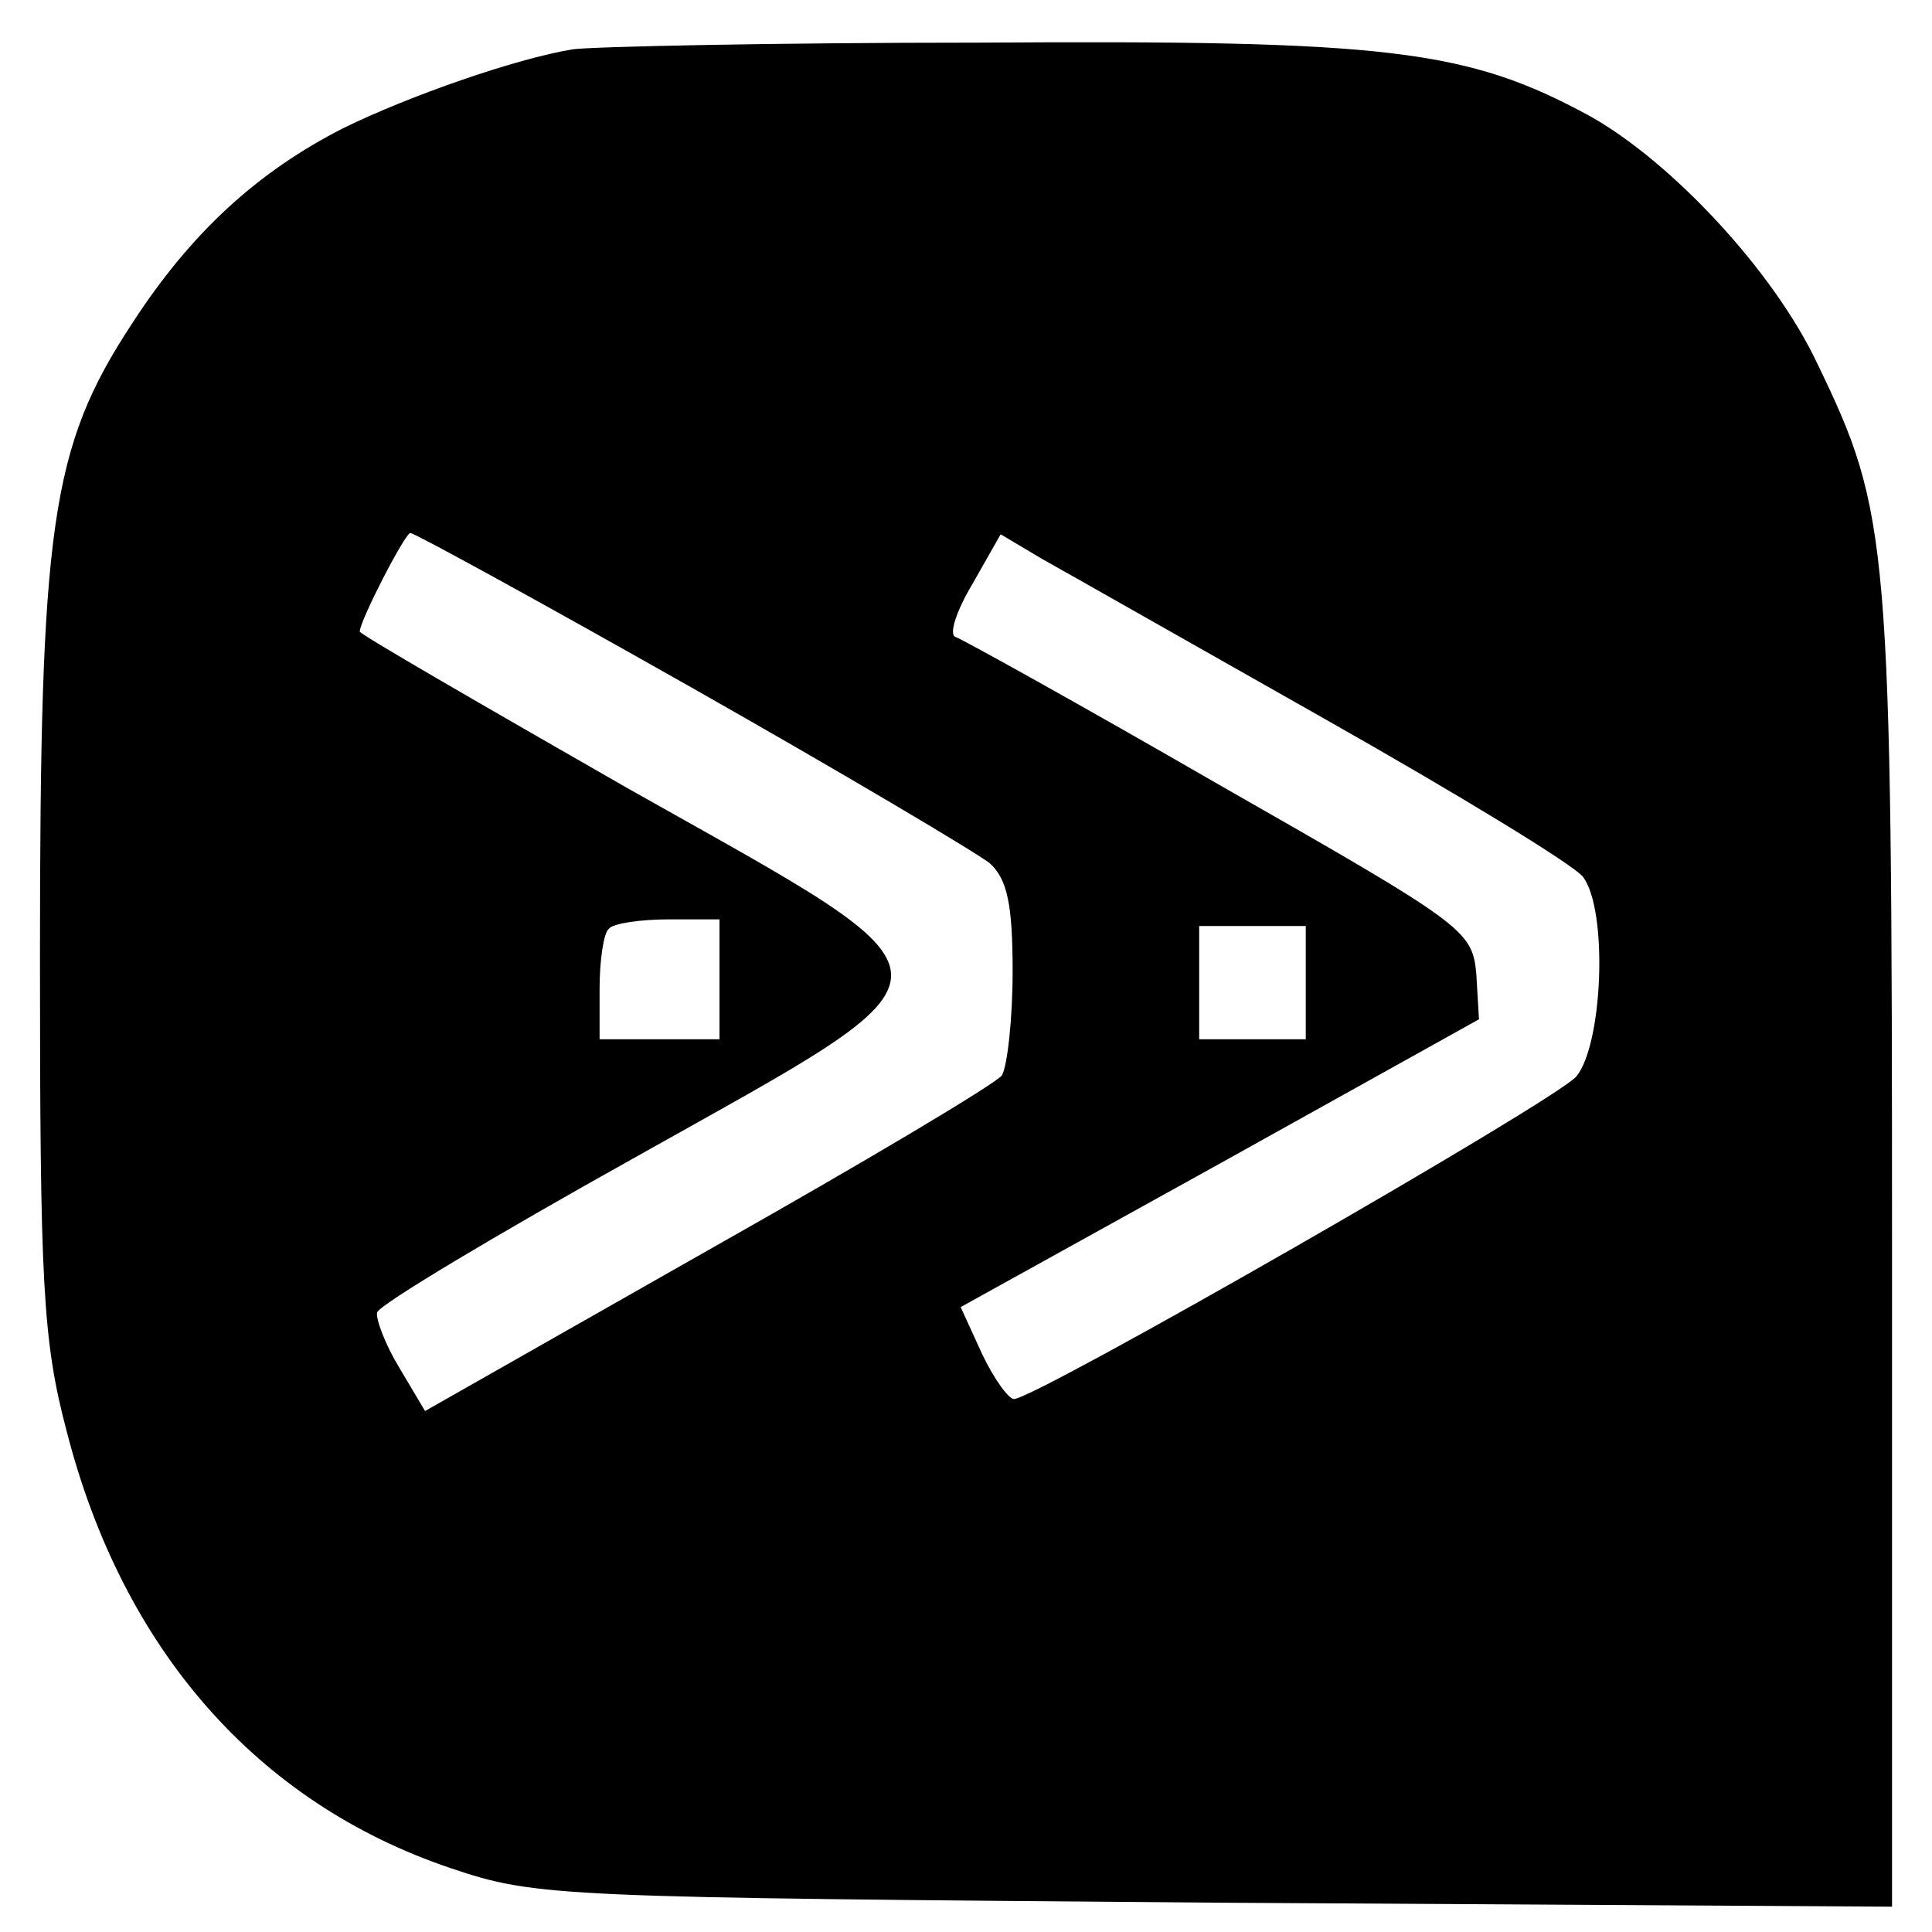 <svg version="1.0" xmlns="http://www.w3.org/2000/svg" width="193.333" height="193.333" viewBox="0 0 145 145"><path d="M43 3.7c-4.3.7-12.3 3.5-17.2 5.9-6.5 3.3-11.5 7.9-15.9 14.7C3.8 33.6 3 39.4 3 71.8c0 24.5.2 28.8 2 35.6 4.2 16.4 14.3 27.9 28.8 32.8 6.5 2.2 8 2.2 57.5 2.6l50.7.3V93.8c0-53.4-.2-55.3-5.6-66.5-3.3-7-11-15.2-17.1-18.6-9.2-5-15.1-5.7-45.8-5.5-15.4 0-29.1.3-30.5.5zm8.9 47.9C63.2 58 73.3 64 74.3 64.8c1.3 1.2 1.7 3.1 1.7 8.1 0 3.6-.4 7.1-.8 7.8-.4.6-10.3 6.5-22 13.1l-21.3 12.1-1.9-3.2c-1.1-1.8-1.8-3.7-1.7-4.2.2-.6 8.9-5.8 19.3-11.6C73.4 72.4 73.4 74 47 59.1c-11-6.3-20-11.5-20-11.7 0-.8 3.4-7.4 3.8-7.4.3 0 9.8 5.2 21.1 11.6zM99.5 54c9.9 5.6 18.6 10.9 19.3 11.8 1.9 2.5 1.5 12.6-.5 15-1.7 1.9-40.6 24.2-42.2 24.2-.4 0-1.5-1.5-2.4-3.4l-1.6-3.5 19.5-10.8L111 76.5l-.2-3.4c-.3-3.3-.9-3.7-19.3-14.2-10.4-6-19.4-11-19.8-11.1-.5-.2.1-2 1.3-4l2.1-3.7 3.2 1.9c1.8 1 11.3 6.4 21.2 12zM54 73.5V78h-9v-3.8c0-2.1.3-4.2.7-4.5.3-.4 2.4-.7 4.5-.7H54v4.5zm44 .2V78h-8v-8.5h8v4.2z"/></svg>